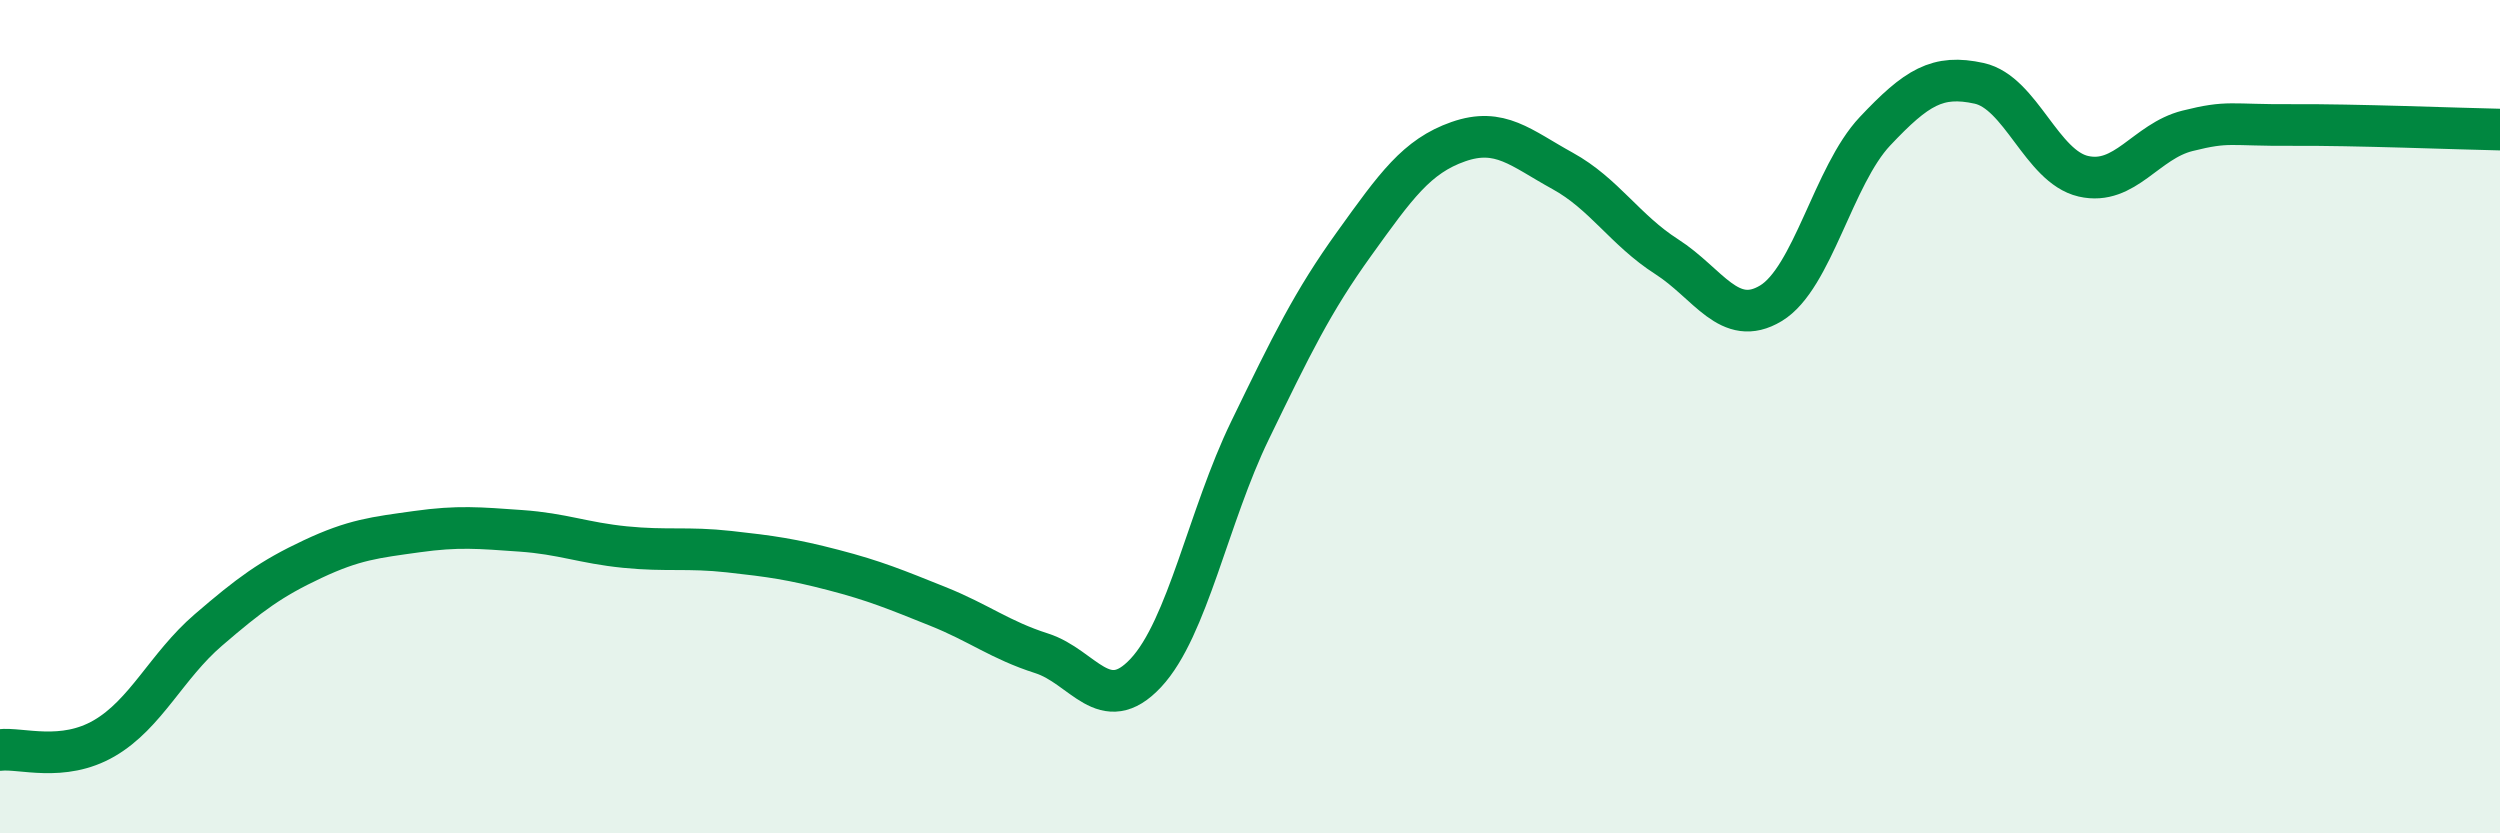 
    <svg width="60" height="20" viewBox="0 0 60 20" xmlns="http://www.w3.org/2000/svg">
      <path
        d="M 0,18 C 0.5,17.94 1.5,18.3 2.5,17.72 C 3.5,17.14 4,15.98 5,15.12 C 6,14.26 6.5,13.89 7.5,13.42 C 8.5,12.95 9,12.9 10,12.76 C 11,12.62 11.5,12.67 12.5,12.74 C 13.5,12.81 14,13.03 15,13.13 C 16,13.23 16.5,13.13 17.5,13.24 C 18.5,13.35 19,13.42 20,13.68 C 21,13.94 21.5,14.15 22.5,14.55 C 23.5,14.95 24,15.36 25,15.68 C 26,16 26.5,17.22 27.5,16.15 C 28.5,15.08 29,12.39 30,10.33 C 31,8.27 31.5,7.24 32.5,5.85 C 33.5,4.46 34,3.75 35,3.4 C 36,3.05 36.5,3.55 37.5,4.1 C 38.5,4.65 39,5.52 40,6.16 C 41,6.8 41.5,7.88 42.5,7.28 C 43.5,6.68 44,4.21 45,3.15 C 46,2.09 46.5,1.78 47.5,2 C 48.5,2.22 49,4 50,4.23 C 51,4.46 51.5,3.39 52.5,3.14 C 53.5,2.89 53.5,3.01 55,3 C 56.5,2.99 59,3.09 60,3.11L60 20L0 20Z"
        fill="#008740"
        opacity="0.1"
        stroke-linecap="round"
        stroke-linejoin="round"
      />
      <path
        d="M 0,18 C 0.5,17.94 1.5,18.3 2.5,17.72 C 3.5,17.14 4,15.98 5,15.12 C 6,14.26 6.5,13.89 7.5,13.42 C 8.5,12.95 9,12.9 10,12.76 C 11,12.62 11.5,12.67 12.5,12.74 C 13.5,12.81 14,13.03 15,13.13 C 16,13.23 16.5,13.13 17.5,13.24 C 18.5,13.35 19,13.42 20,13.68 C 21,13.94 21.5,14.15 22.5,14.55 C 23.5,14.95 24,15.36 25,15.68 C 26,16 26.5,17.22 27.5,16.15 C 28.5,15.08 29,12.39 30,10.33 C 31,8.27 31.5,7.24 32.5,5.85 C 33.5,4.46 34,3.75 35,3.4 C 36,3.05 36.5,3.55 37.5,4.1 C 38.5,4.65 39,5.52 40,6.16 C 41,6.8 41.5,7.88 42.5,7.28 C 43.5,6.68 44,4.21 45,3.15 C 46,2.09 46.5,1.78 47.5,2 C 48.5,2.22 49,4 50,4.23 C 51,4.46 51.5,3.39 52.5,3.14 C 53.5,2.89 53.5,3.01 55,3 C 56.5,2.99 59,3.09 60,3.11"
        stroke="#008740"
        stroke-width="1"
        fill="none"
        stroke-linecap="round"
        stroke-linejoin="round"
      />
    </svg>
  